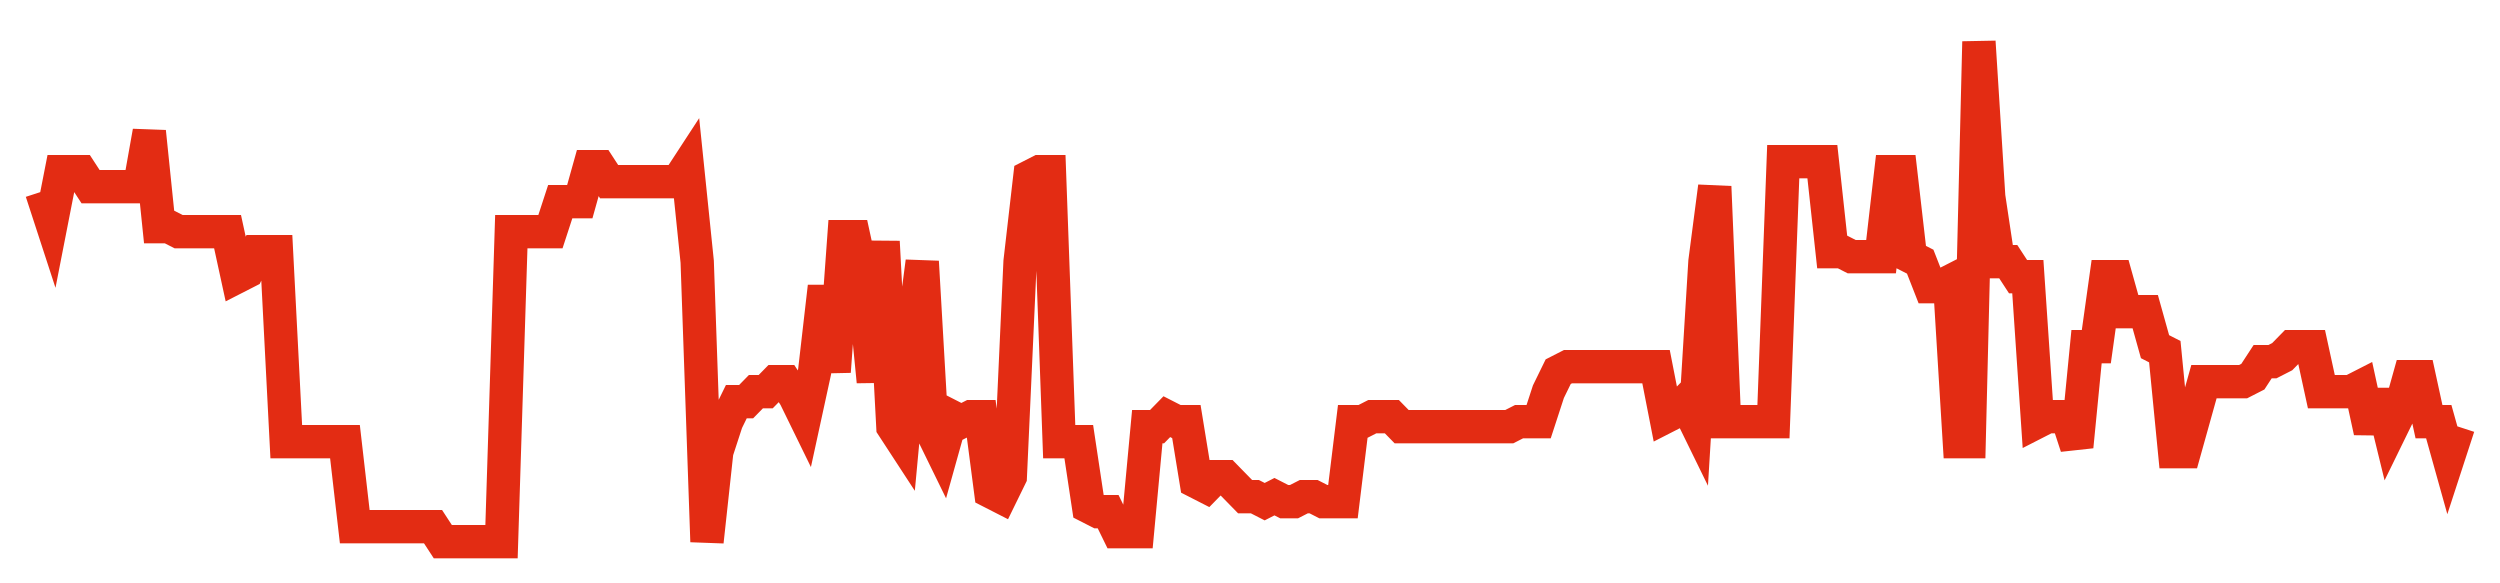 <svg width="300" height="70" viewBox="0 0 300 70" xmlns="http://www.w3.org/2000/svg">
    <path d="M 5,23 L 6.174,26.6 L 7.348,20.6 L 8.522,20.6 L 9.696,20.6 L 10.87,22.4 L 12.045,22.4 L 13.219,22.4 L 14.393,22.4 L 15.567,22.4 L 16.741,22.4 L 17.915,15.8 L 19.089,27.2 L 20.263,27.2 L 21.437,27.8 L 22.611,27.8 L 23.785,27.8 L 24.96,27.8 L 26.134,27.8 L 27.308,27.8 L 28.482,33.2 L 29.656,32.6 L 30.83,30.2 L 32.004,30.2 L 33.178,30.2 L 34.352,53 L 35.526,53 L 36.7,53 L 37.874,53 L 39.049,53 L 40.223,53 L 41.397,53 L 42.571,63.2 L 43.745,63.2 L 44.919,63.2 L 46.093,63.2 L 47.267,63.2 L 48.441,63.2 L 49.615,63.2 L 50.789,63.2 L 51.964,63.2 L 53.138,65 L 54.312,65 L 55.486,65 L 56.66,65 L 57.834,65 L 59.008,65 L 60.182,65 L 61.356,27.8 L 62.53,27.8 L 63.704,27.8 L 64.879,27.8 L 66.053,27.8 L 67.227,24.2 L 68.401,24.2 L 69.575,24.2 L 70.749,20 L 71.923,20 L 73.097,21.8 L 74.271,21.8 L 75.445,21.8 L 76.619,21.8 L 77.794,21.8 L 78.968,21.8 L 80.142,21.8 L 81.316,21.8 L 82.49,20 L 83.664,31.4 L 84.838,65 L 86.012,54.2 L 87.186,50.6 L 88.36,48.2 L 89.534,48.2 L 90.709,47 L 91.883,47 L 93.057,45.8 L 94.231,45.8 L 95.405,47.6 L 96.579,50 L 97.753,44.6 L 98.927,34.4 L 100.101,44.6 L 101.275,28.4 L 102.449,28.4 L 103.623,33.8 L 104.798,45.8 L 105.972,29 L 107.146,51.2 L 108.32,53 L 109.494,40.4 L 110.668,31.4 L 111.842,51.8 L 113.016,54.2 L 114.19,50 L 115.364,50.6 L 116.538,50 L 117.713,50 L 118.887,59 L 120.061,59.6 L 121.235,57.2 L 122.409,31.4 L 123.583,21.2 L 124.757,20.6 L 125.931,20.6 L 127.105,53 L 128.279,53 L 129.453,53 L 130.628,60.8 L 131.802,61.4 L 132.976,61.4 L 134.15,63.8 L 135.324,63.8 L 136.498,63.8 L 137.672,51.2 L 138.846,51.2 L 140.02,50 L 141.194,50.6 L 142.368,50.6 L 143.543,57.8 L 144.717,58.4 L 145.891,57.2 L 147.065,57.2 L 148.239,58.4 L 149.413,59.6 L 150.587,59.6 L 151.761,60.2 L 152.935,59.6 L 154.109,60.2 L 155.283,60.2 L 156.457,59.6 L 157.632,59.6 L 158.806,60.2 L 159.98,60.2 L 161.154,60.2 L 162.328,50.6 L 163.502,50.6 L 164.676,50 L 165.85,50 L 167.024,50 L 168.198,51.2 L 169.372,51.2 L 170.547,51.2 L 171.721,51.2 L 172.895,51.2 L 174.069,51.2 L 175.243,51.2 L 176.417,51.2 L 177.591,51.2 L 178.765,51.2 L 179.939,51.2 L 181.113,51.2 L 182.287,50.6 L 183.462,50.6 L 184.636,50.6 L 185.81,47 L 186.984,44.6 L 188.158,44 L 189.332,44 L 190.506,44 L 191.68,44 L 192.854,44 L 194.028,44 L 195.202,44 L 196.377,44 L 197.551,44 L 198.725,44 L 199.899,50 L 201.073,49.4 L 202.247,48.2 L 203.421,50.6 L 204.595,31.4 L 205.769,22.4 L 206.943,50.6 L 208.117,50.6 L 209.291,50.6 L 210.466,50.6 L 211.64,50.6 L 212.814,50.6 L 213.988,19.4 L 215.162,19.4 L 216.336,19.4 L 217.51,19.4 L 218.684,19.4 L 219.858,30.2 L 221.032,30.2 L 222.206,30.8 L 223.381,30.8 L 224.555,30.8 L 225.729,30.8 L 226.903,20.6 L 228.077,20.6 L 229.251,30.8 L 230.425,31.4 L 231.599,34.4 L 232.773,34.4 L 233.947,33.8 L 235.121,53 L 236.296,53 L 237.47,5 L 238.644,23.6 L 239.818,31.4 L 240.992,31.4 L 242.166,33.2 L 243.34,33.2 L 244.514,50.6 L 245.688,50 L 246.862,50 L 248.036,50 L 249.211,53.6 L 250.385,41.6 L 251.559,41.6 L 252.733,33.2 L 253.907,33.2 L 255.081,37.4 L 256.255,37.4 L 257.429,37.4 L 258.603,41.6 L 259.777,42.2 L 260.951,54.2 L 262.126,54.2 L 263.3,50 L 264.474,45.8 L 265.648,45.8 L 266.822,45.8 L 267.996,45.8 L 269.17,45.8 L 270.344,45.2 L 271.518,43.4 L 272.692,43.4 L 273.866,42.8 L 275.04,41.6 L 276.215,41.6 L 277.389,41.6 L 278.563,47 L 279.737,47 L 280.911,47 L 282.085,47 L 283.259,46.4 L 284.433,51.8 L 285.607,47 L 286.781,51.8 L 287.955,49.4 L 289.13,45.2 L 290.304,45.2 L 291.478,50.6 L 292.652,50.6 L 293.826,54.8 L 295,51.2" fill="none" stroke="#E32C13" stroke-width="4"/>
</svg>